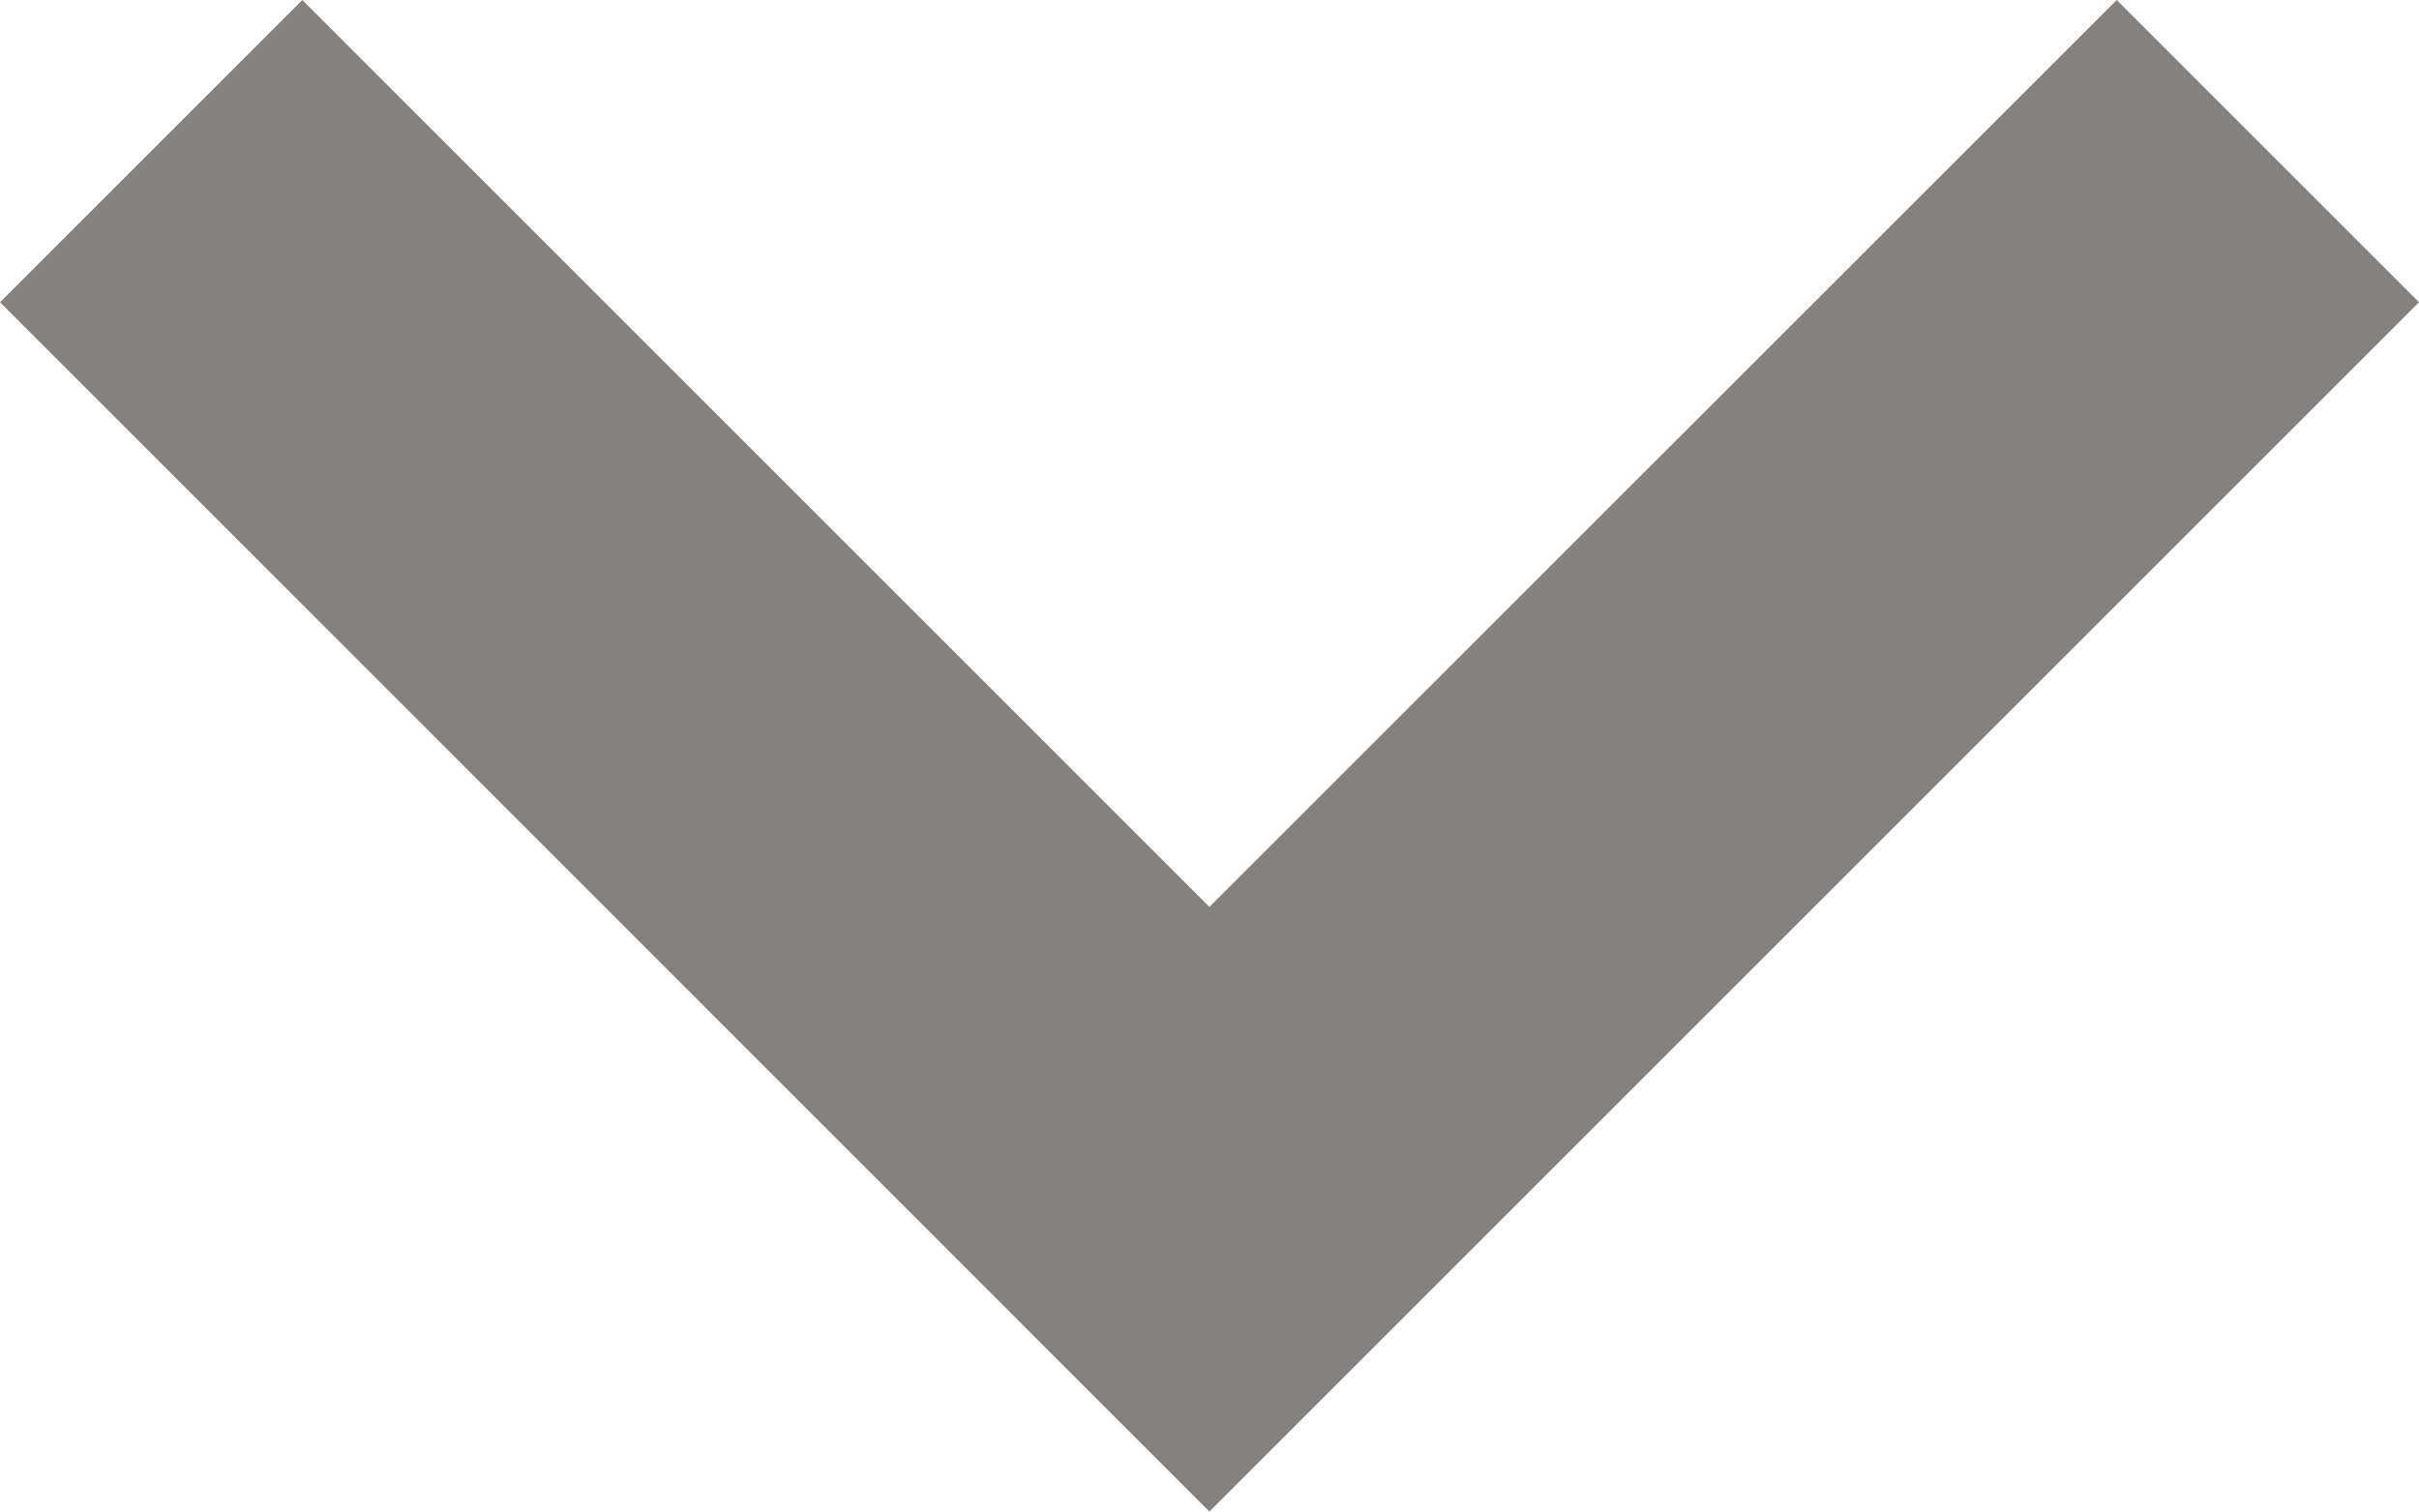 <svg xmlns="http://www.w3.org/2000/svg" width="9.675" height="6.047" viewBox="0 0 9.675 6.047">
  <path id="arrow-down" d="M7.209,10.5l3.628,3.628L14.466,10.5l1.209,1.209-4.838,4.838L6,11.709Z" transform="translate(-6 -10.5)" fill="#848181" fill-rule="evenodd"/>
</svg>
